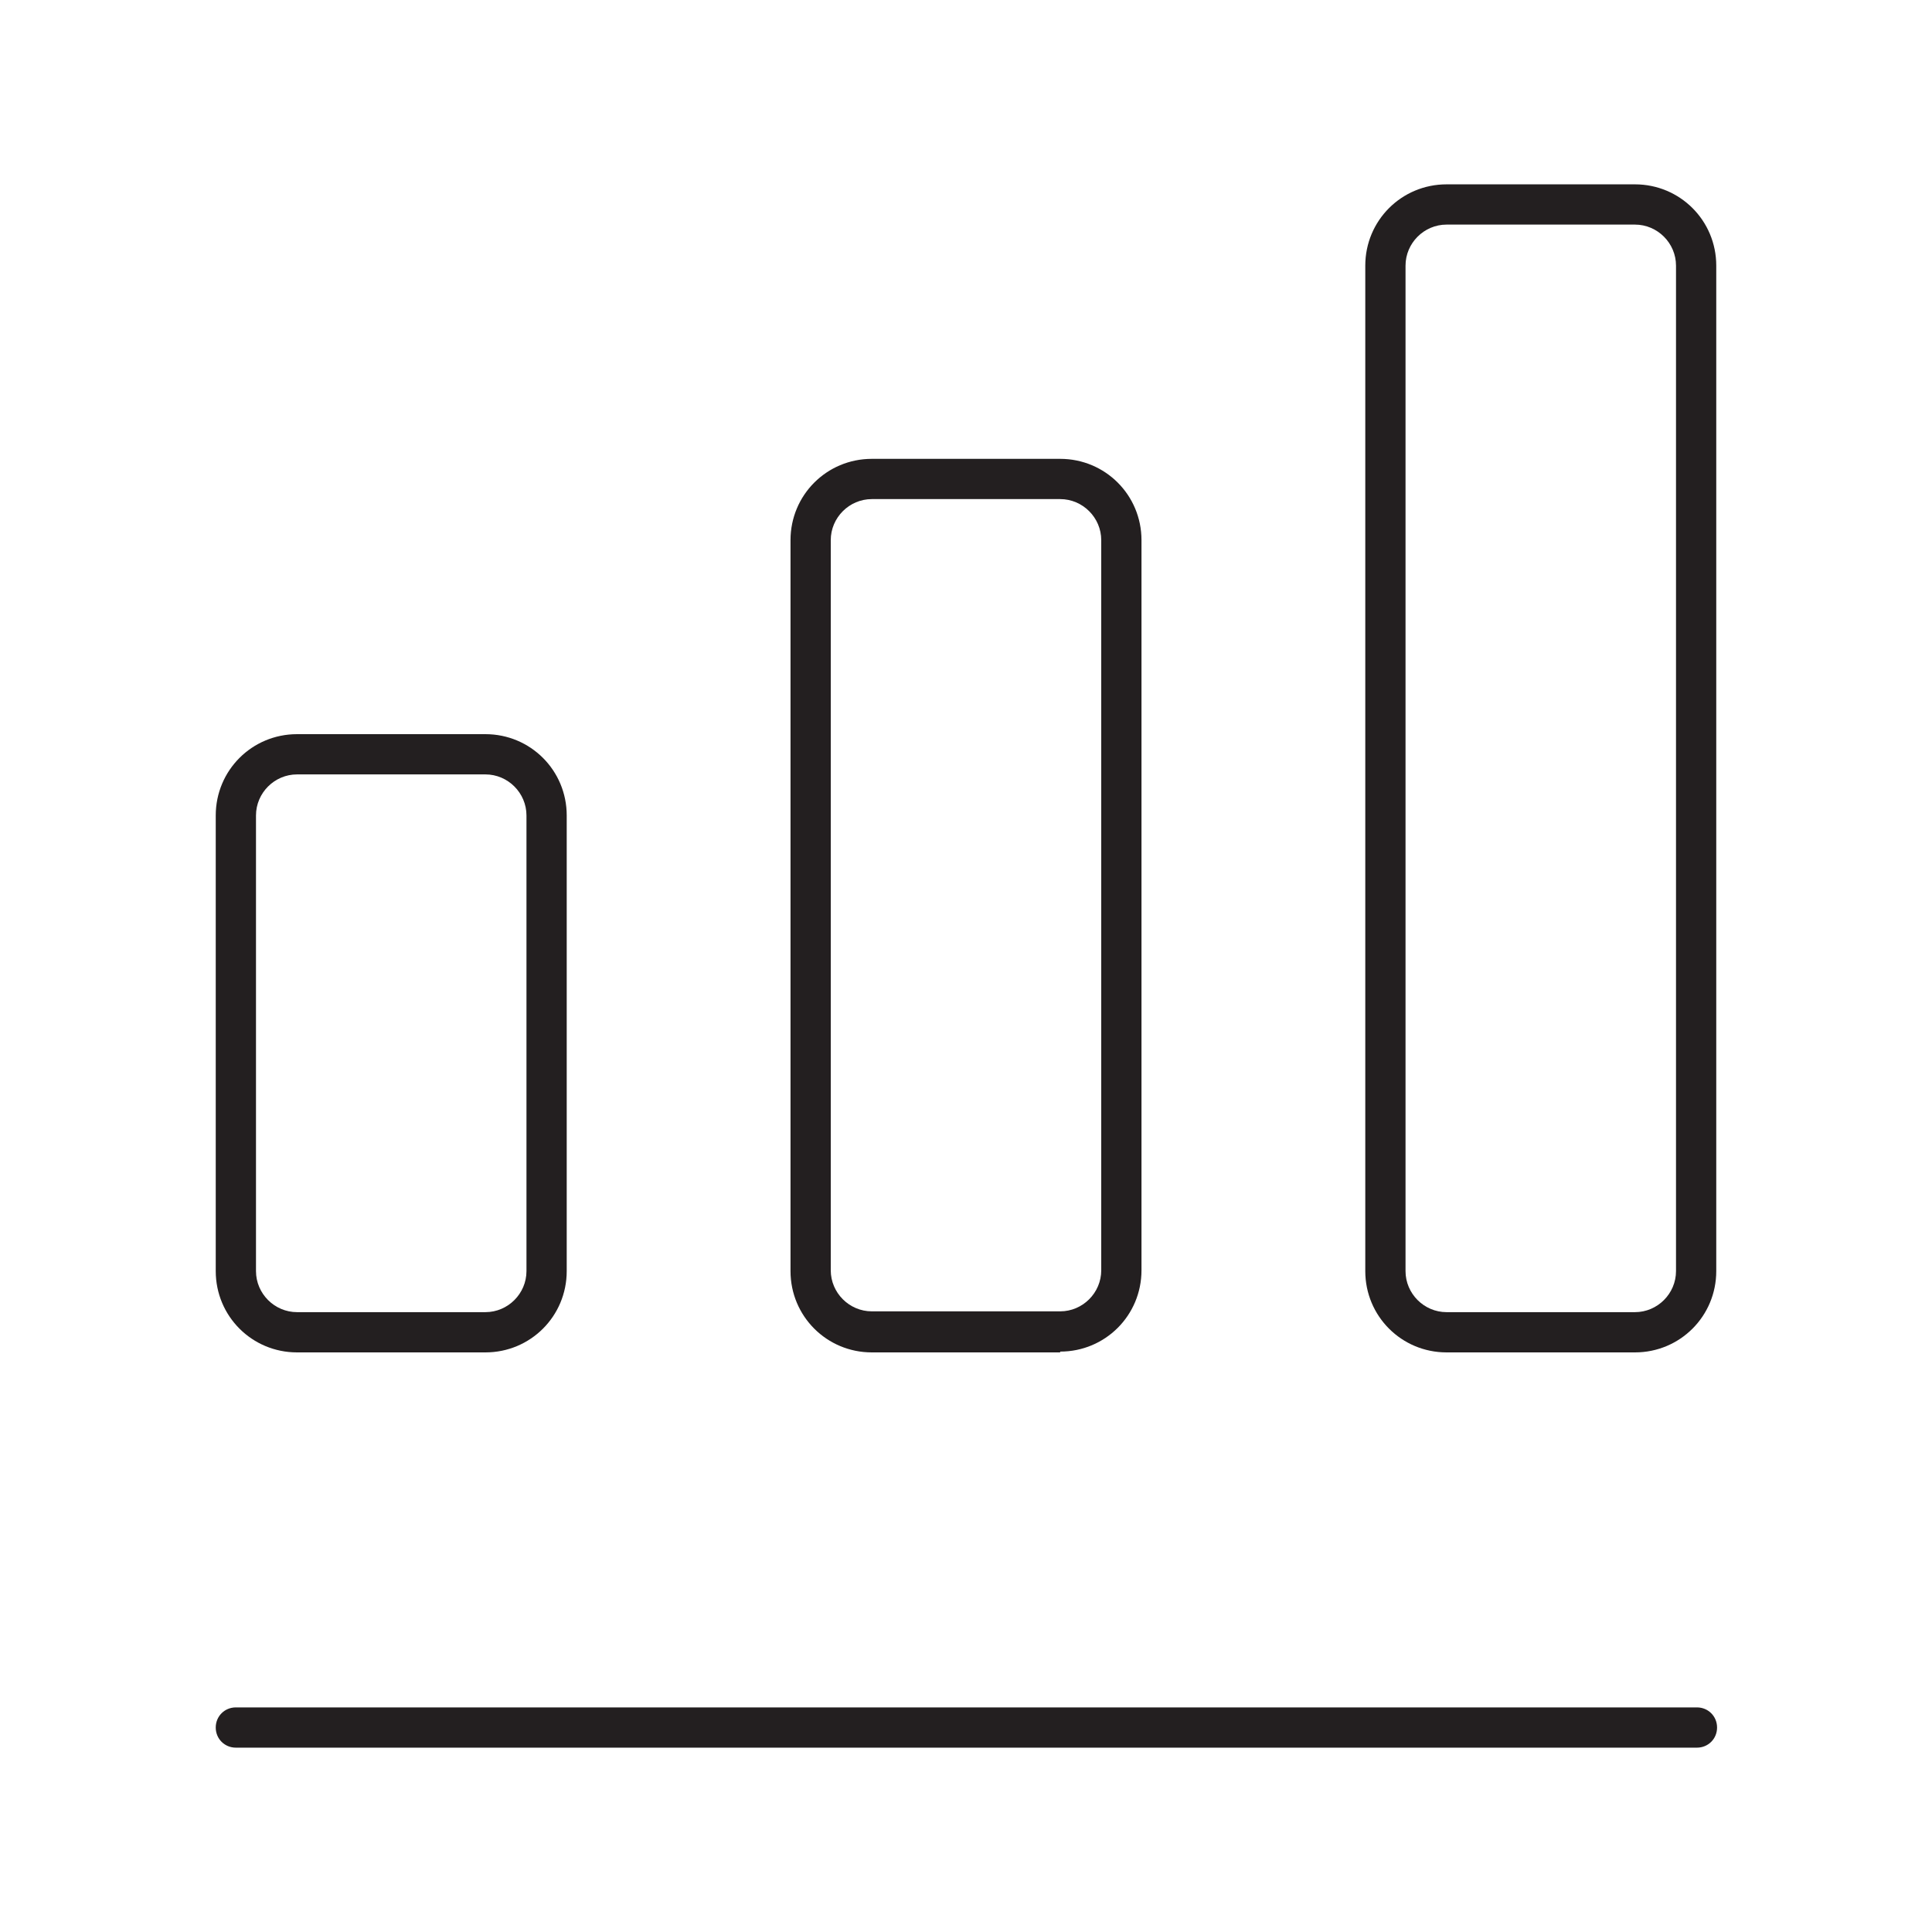 <?xml version="1.0" encoding="UTF-8"?>
<svg id="Layer_1" data-name="Layer 1" xmlns="http://www.w3.org/2000/svg" viewBox="0 0 24 24">
  <defs>
    <style>
      .cls-1 {
        fill: #231f20;
        stroke-width: 0px;
      }
    </style>
  </defs>
  <path class="cls-1" d="M21.07,21.71H2.93c-.14,0-.25-.11-.25-.25s.11-.25.25-.25h18.15c.14,0,.25.11.25.25s-.11.25-.25.25Z"/>
  <path class="cls-1" d="M6.03,16.8h-2.34c-.56,0-1.01-.45-1.01-1.01v-5.66c0-.56.45-1.01,1.01-1.01h2.34c.56,0,1.01.45,1.01,1.01v5.66c0,.56-.45,1.01-1.01,1.01ZM3.69,9.62c-.28,0-.51.23-.51.51v5.66c0,.28.23.51.51.51h2.34c.28,0,.51-.23.51-.51v-5.66c0-.28-.23-.51-.51-.51h-2.34Z"/>
  <path class="cls-1" d="M13.17,16.8h-2.34c-.56,0-1.01-.45-1.01-1.01V6.71c0-.56.45-1.01,1.01-1.01h2.34c.56,0,1.01.45,1.01,1.01v9.07c0,.56-.45,1.01-1.01,1.01ZM10.83,6.2c-.28,0-.51.23-.51.51v9.07c0,.28.23.51.51.51h2.34c.28,0,.51-.23.51-.51V6.71c0-.28-.23-.51-.51-.51h-2.34Z"/>
  <path class="cls-1" d="M20.31,16.8h-2.34c-.56,0-1.01-.45-1.01-1.01V3.3c0-.56.45-1.01,1.01-1.01h2.34c.56,0,1.01.45,1.01,1.01v12.49c0,.56-.45,1.01-1.01,1.01ZM17.97,2.79c-.28,0-.51.23-.51.51v12.49c0,.28.23.51.51.51h2.34c.28,0,.51-.23.51-.51V3.3c0-.28-.23-.51-.51-.51h-2.34Z"/>
</svg>